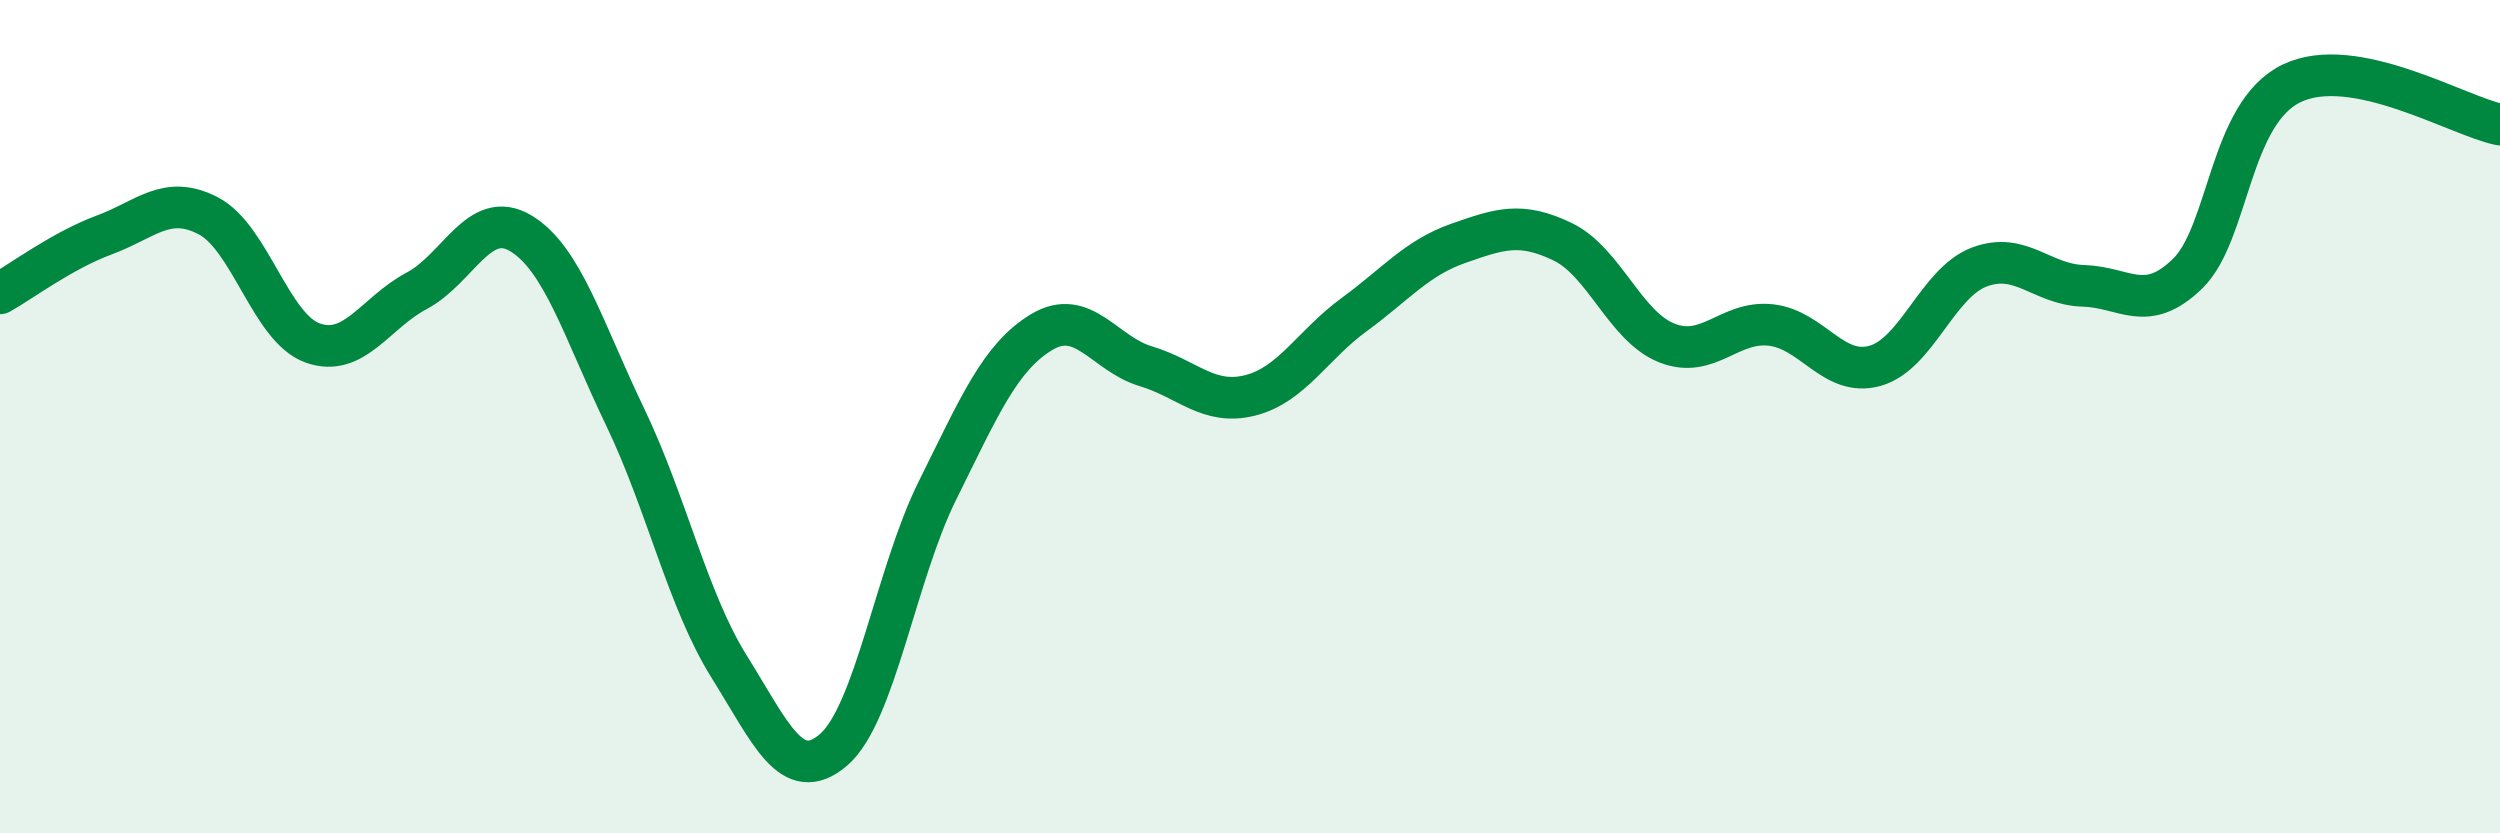 
    <svg width="60" height="20" viewBox="0 0 60 20" xmlns="http://www.w3.org/2000/svg">
      <path
        d="M 0,7.04 C 0.5,6.76 1.5,6.01 2.5,5.64 C 3.5,5.27 4,4.66 5,5.18 C 6,5.7 6.5,7.87 7.5,8.23 C 8.5,8.59 9,7.51 10,6.98 C 11,6.45 11.5,5 12.5,5.6 C 13.5,6.2 14,7.92 15,10 C 16,12.08 16.5,14.4 17.5,16 C 18.5,17.6 19,18.85 20,18 C 21,17.15 21.5,13.78 22.5,11.77 C 23.5,9.76 24,8.57 25,7.97 C 26,7.37 26.5,8.49 27.5,8.79 C 28.5,9.09 29,9.74 30,9.49 C 31,9.24 31.5,8.28 32.5,7.55 C 33.5,6.82 34,6.19 35,5.84 C 36,5.49 36.5,5.32 37.5,5.8 C 38.5,6.28 39,7.83 40,8.23 C 41,8.63 41.5,7.69 42.5,7.8 C 43.5,7.91 44,9.06 45,8.78 C 46,8.5 46.5,6.79 47.5,6.41 C 48.5,6.03 49,6.83 50,6.86 C 51,6.89 51.5,7.54 52.5,6.57 C 53.5,5.6 53.5,2.72 55,2 C 56.5,1.28 59,2.79 60,2.99L60 20L0 20Z"
        fill="#008740"
        opacity="0.1"
        stroke-linecap="round"
        stroke-linejoin="round"
      />
      <path
        d="M 0,7.04 C 0.5,6.76 1.5,6.01 2.5,5.64 C 3.5,5.27 4,4.66 5,5.18 C 6,5.7 6.5,7.87 7.5,8.23 C 8.5,8.59 9,7.51 10,6.98 C 11,6.45 11.5,5 12.5,5.6 C 13.5,6.2 14,7.92 15,10 C 16,12.08 16.5,14.4 17.5,16 C 18.5,17.6 19,18.85 20,18 C 21,17.15 21.5,13.78 22.5,11.77 C 23.5,9.76 24,8.57 25,7.97 C 26,7.37 26.5,8.49 27.5,8.79 C 28.5,9.09 29,9.74 30,9.49 C 31,9.24 31.5,8.28 32.5,7.55 C 33.5,6.82 34,6.19 35,5.84 C 36,5.49 36.5,5.32 37.5,5.8 C 38.5,6.28 39,7.83 40,8.23 C 41,8.63 41.5,7.69 42.5,7.8 C 43.5,7.91 44,9.06 45,8.78 C 46,8.5 46.5,6.79 47.5,6.41 C 48.5,6.03 49,6.83 50,6.86 C 51,6.89 51.5,7.54 52.5,6.57 C 53.5,5.6 53.5,2.72 55,2 C 56.5,1.28 59,2.79 60,2.99"
        stroke="#008740"
        stroke-width="1"
        fill="none"
        stroke-linecap="round"
        stroke-linejoin="round"
      />
    </svg>
  
